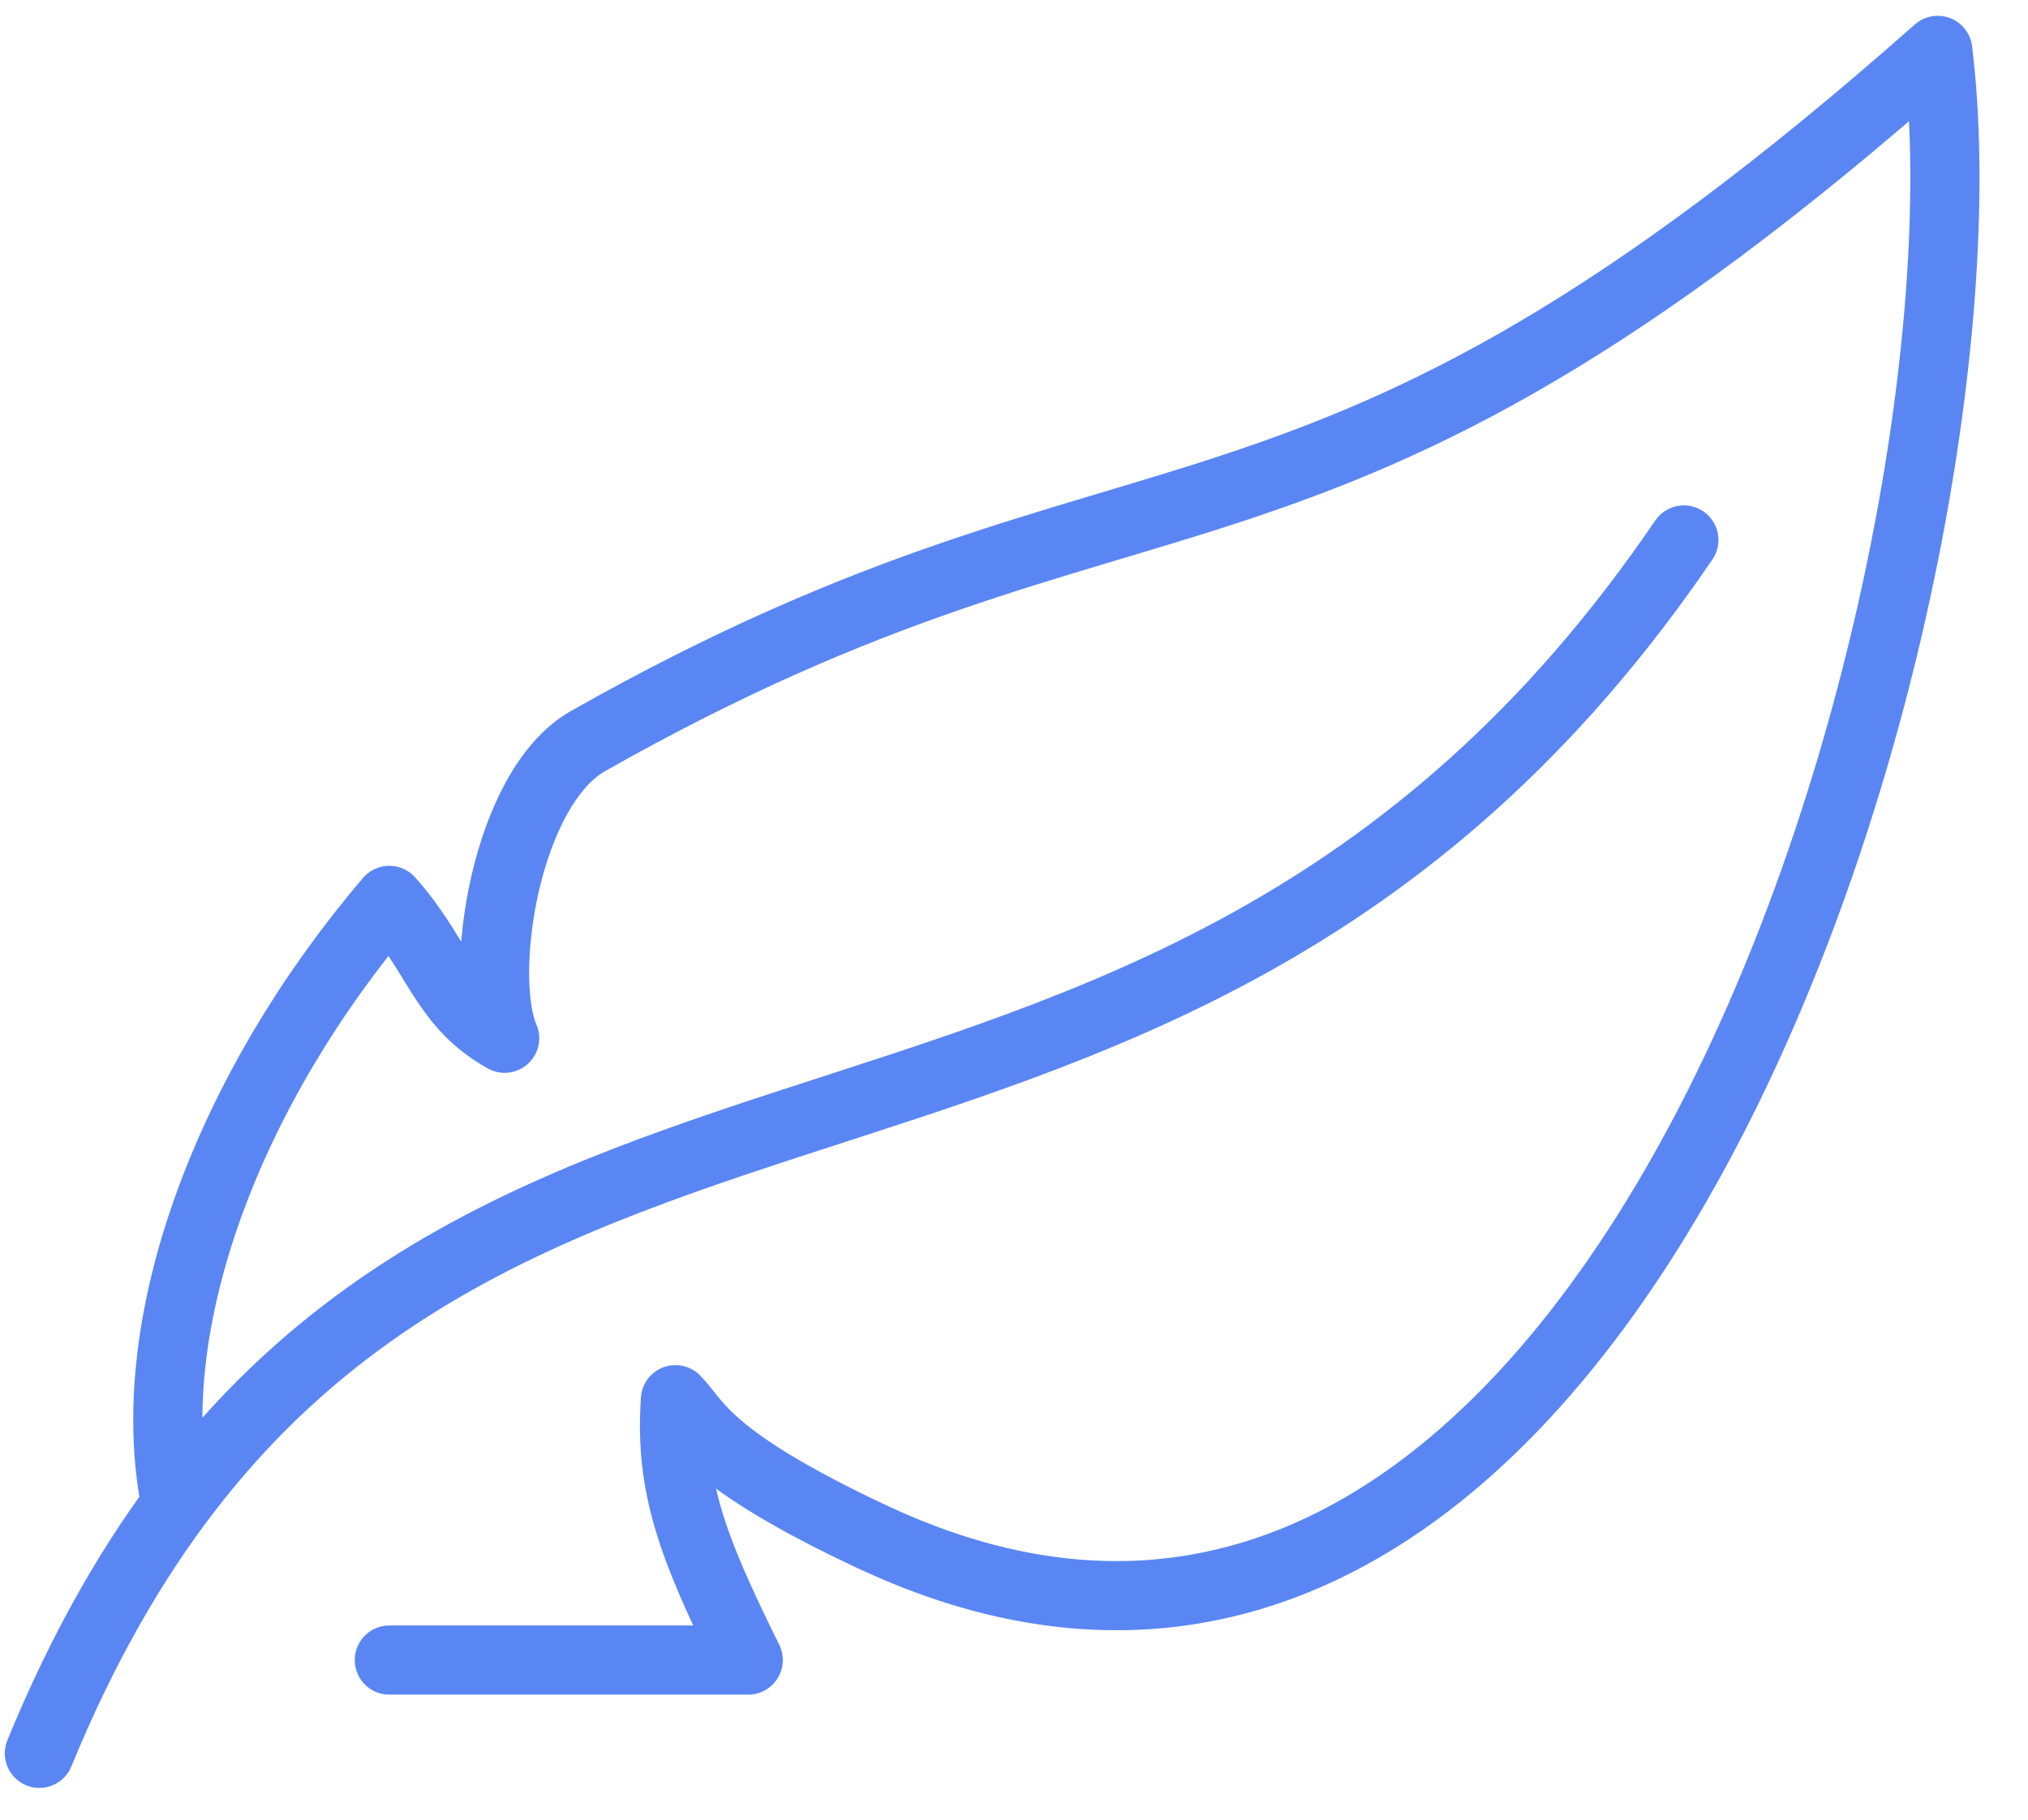 <svg width="39" height="35" viewBox="0 0 39 35" fill="none" xmlns="http://www.w3.org/2000/svg">
<path d="M32.382 10.386C22.03 25.59 7.487 17.318 0.757 33.724M3.374 28.89C2.694 25.408 4.428 20.904 7.487 17.318C8.429 18.369 8.54 19.322 9.705 19.97C9.178 18.75 9.724 15.15 11.311 14.252C22.191 8.089 25.006 11.818 37.264 0.969C38.52 11.093 31.166 36.328 16.756 29.552C13.549 28.044 13.414 27.351 12.989 26.922C12.876 28.593 13.307 29.742 14.389 31.93L7.487 31.93" stroke="#5A86F4" stroke-width="1.33" stroke-linecap="round" stroke-linejoin="round"/>
</svg>
